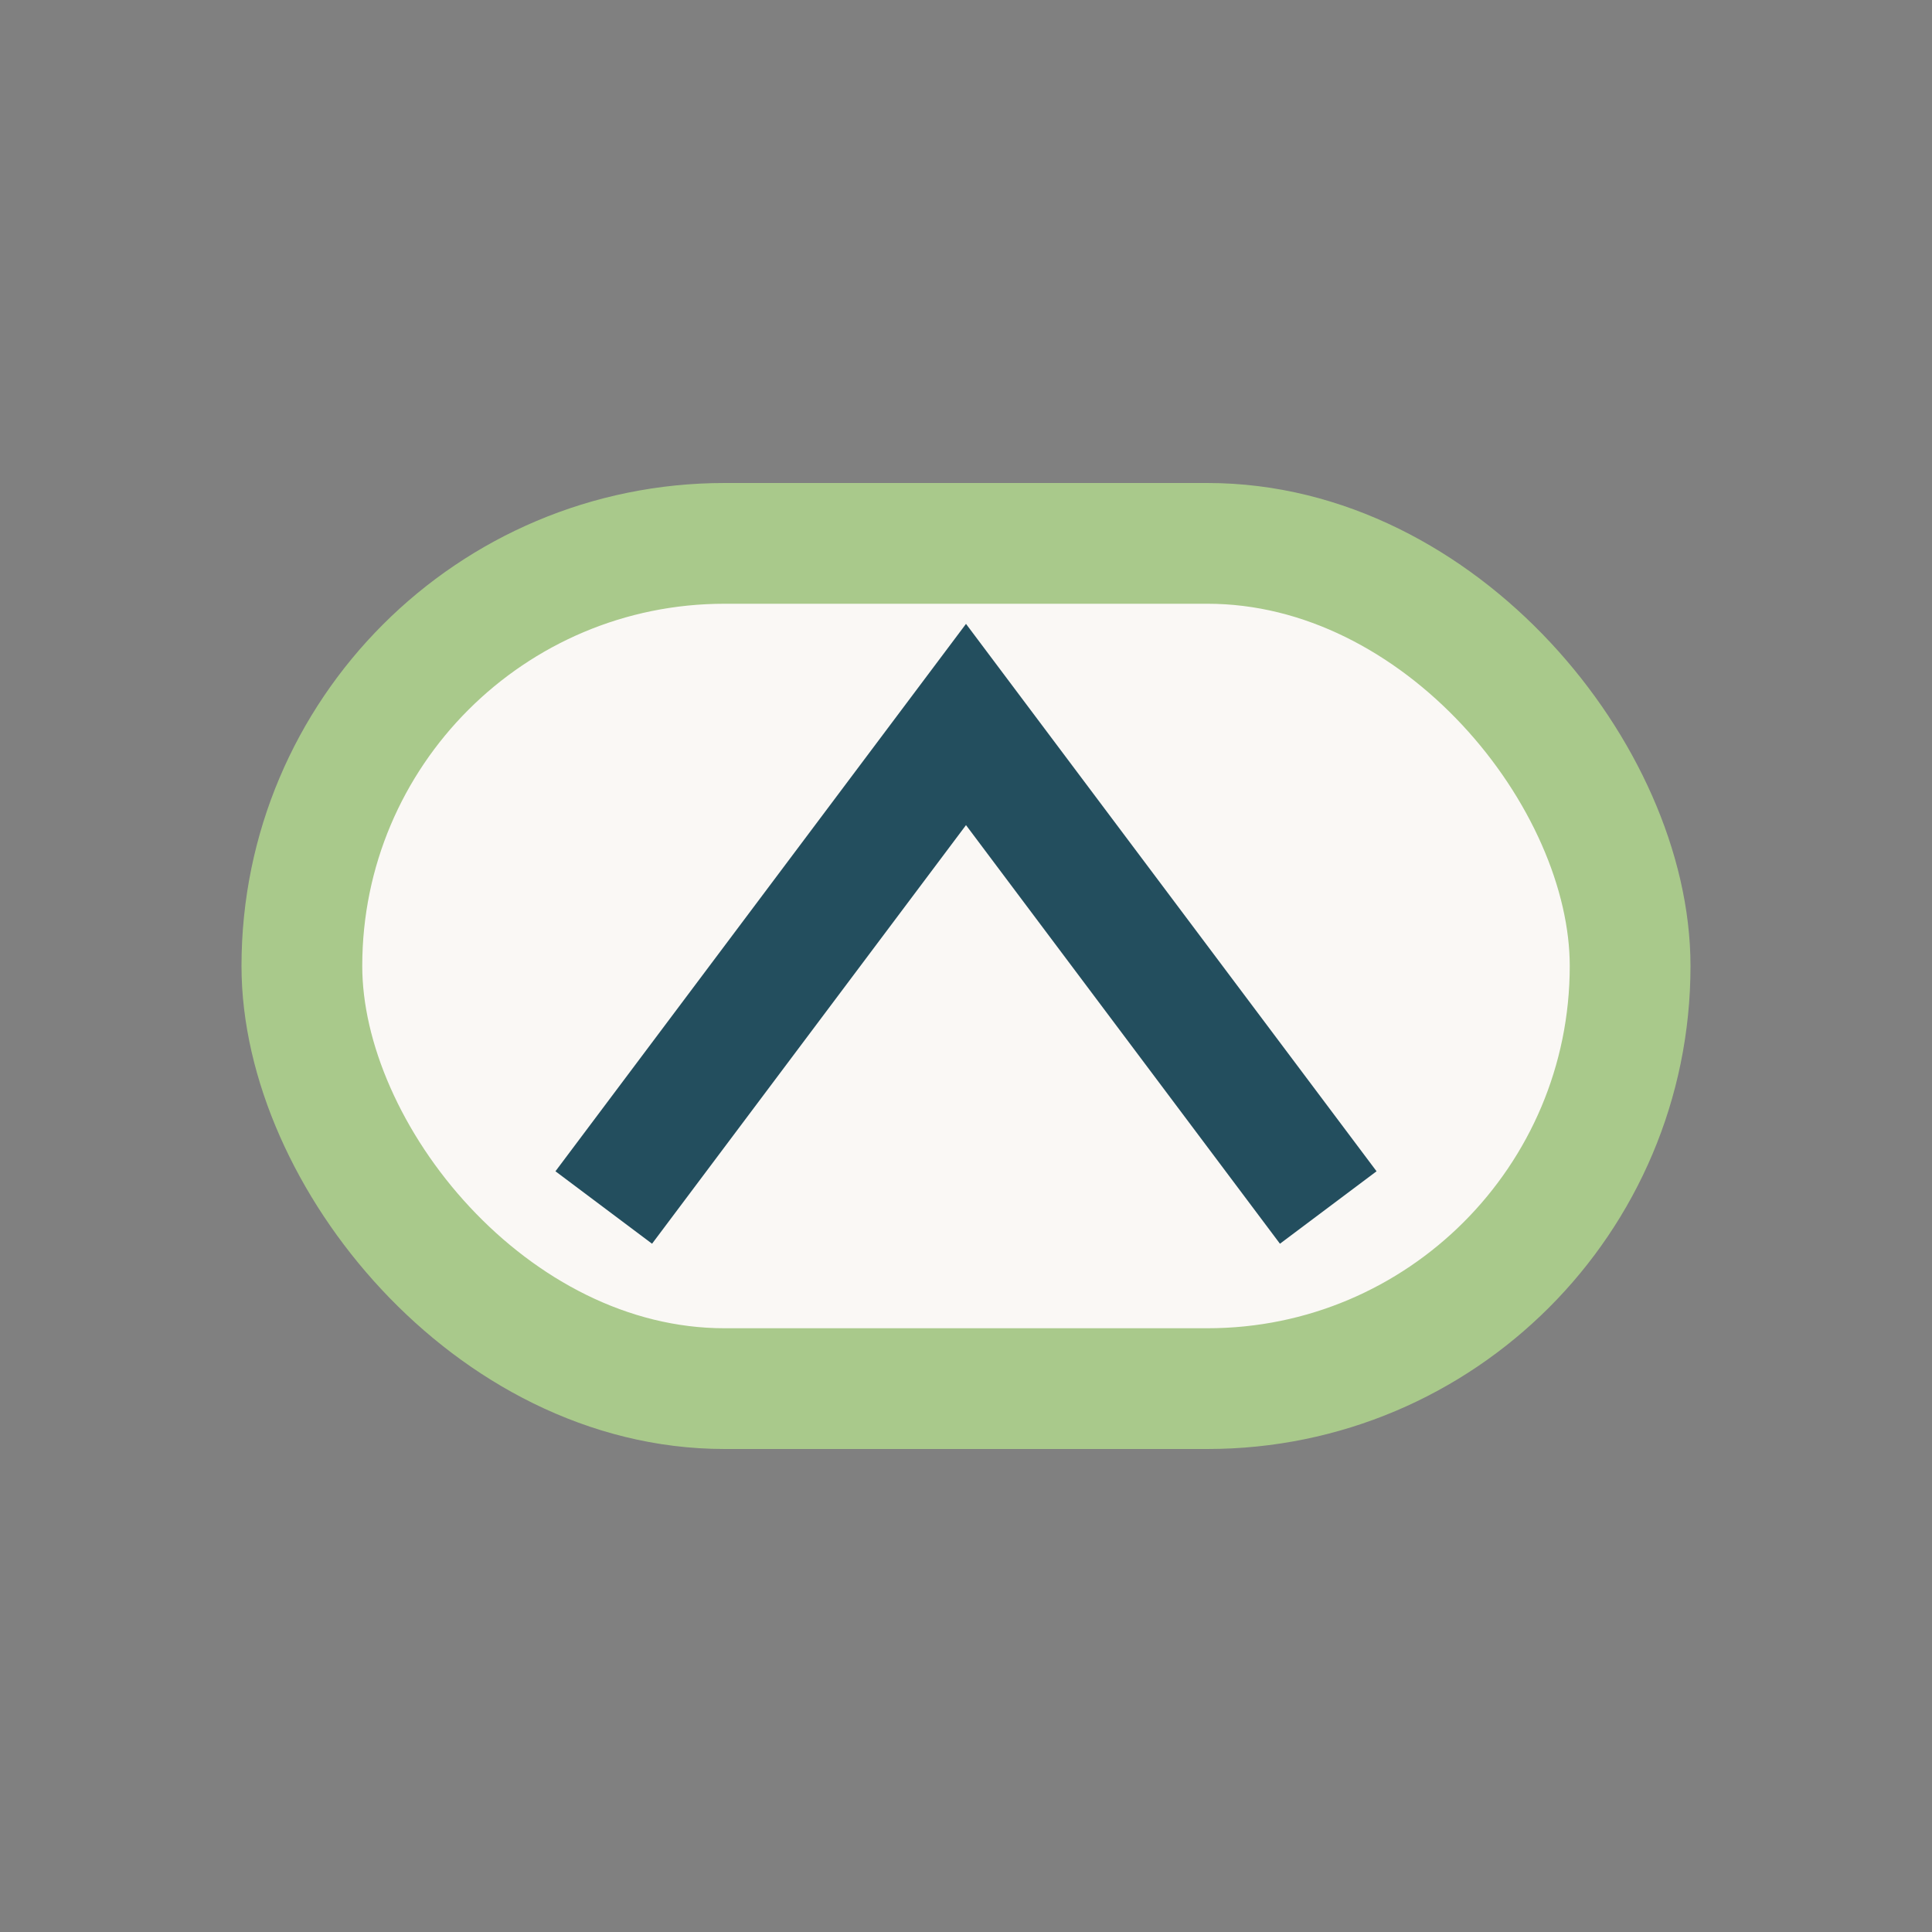 <?xml version="1.0" encoding="UTF-8"?>
<svg xmlns="http://www.w3.org/2000/svg" width="32" height="32" viewBox="0 0 32 32"><rect x="0" y="0" width="32" height="32" fill="#808080" stroke="none"/><rect x="5" y="9" width="22" height="14" rx="7" fill="#FAF8F5" stroke="#A9C98B" stroke-width="2"/><path d="M10 20l6-8 6 8" stroke="#234E5E" stroke-width="2" fill="none"/></svg>